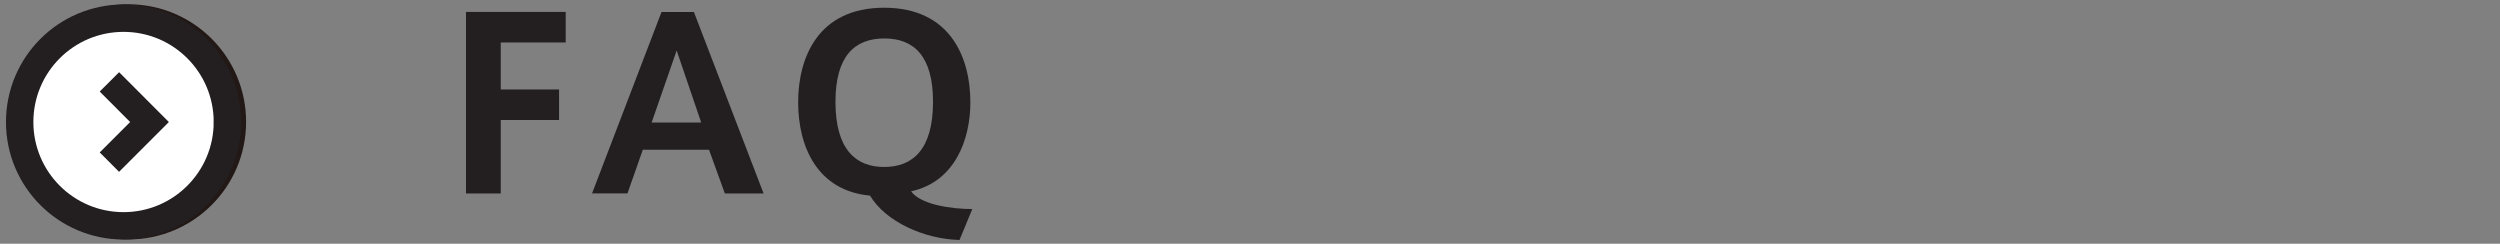 <svg xmlns="http://www.w3.org/2000/svg" width="326.719" height="31.852" viewBox="0 0 326.719 31.852"><rect x="0" y="0" width="326.719" height="31.852" fill="#808080" stroke="none"/><path fill="none" d="M0 0h326.72v31.852H0V0z"/><path fill="#FFF" d="M28.27 15.926c0 6.92-5.61 12.527-12.527 12.527-6.923 0-12.528-5.607-12.528-12.527 0-6.918 5.605-12.53 12.528-12.53 6.915 0 12.528 5.612 12.527 12.53"/><path fill="none" stroke="#221815" stroke-width="3.582" stroke-miterlimit="10" d="M14.945 10.68l5.243 5.25-5.243 5.24"/><path fill="none" stroke="#221815" stroke-width="3.582" stroke-miterlimit="10" d="M30.372 15.93c0 7.495-6.08 13.57-13.578 13.57-7.502 0-13.58-6.075-13.58-13.57 0-7.5 6.078-13.58 13.58-13.58 7.498 0 13.578 6.08 13.578 13.58z"/><path fill="#231F20" d="M60.9 25.28V1.562h13.03v3.985h-8.49v6.143h7.624v3.99H65.44v9.6M86.455 1.567h4.23L99.79 25.28h-5.063l-2.068-5.713H84.01l-2.01 5.712h-4.628l9.08-23.713zm5.185 14.45l-3.21-9.418-3.272 9.416h6.482zM125.4 31.363c-4.663-.124-9.664-2.407-11.703-5.802-6.855-.622-9.388-6.363-9.388-12.198 0-5.777 2.56-12.353 11.236-12.353 8.707 0 11.27 6.575 11.27 12.352 0 4.91-2.037 10.403-7.748 11.64 1.205 1.698 5.125 2.317 8 2.317l-1.67 4.043zM109.186 13.33c0 6.266 2.717 8.493 6.36 8.493 3.74 0 6.39-2.284 6.39-8.524 0-5.897-2.44-8.275-6.356-8.275-3.954 0-6.393 2.378-6.393 8.274v.03z"/><path fill="#FFF" d="M27.617 15.948c0 6.913-5.612 12.52-12.523 12.52-6.92 0-12.523-5.607-12.523-12.52 0-6.92 5.604-12.527 12.524-12.527 6.91 0 12.523 5.607 12.523 12.528"/><path fill="none" stroke="#231F20" stroke-width="3.58" stroke-miterlimit="10" d="M14.297 10.7l5.242 5.248-5.243 5.24"/><path fill="none" stroke="#231F20" stroke-width="3.58" stroke-miterlimit="10" d="M29.717 15.948c0 7.492-6.08 13.566-13.573 13.566-7.5 0-13.573-6.074-13.573-13.566 0-7.5 6.073-13.573 13.574-13.573 7.494 0 13.573 6.073 13.573 13.573z"/></svg>